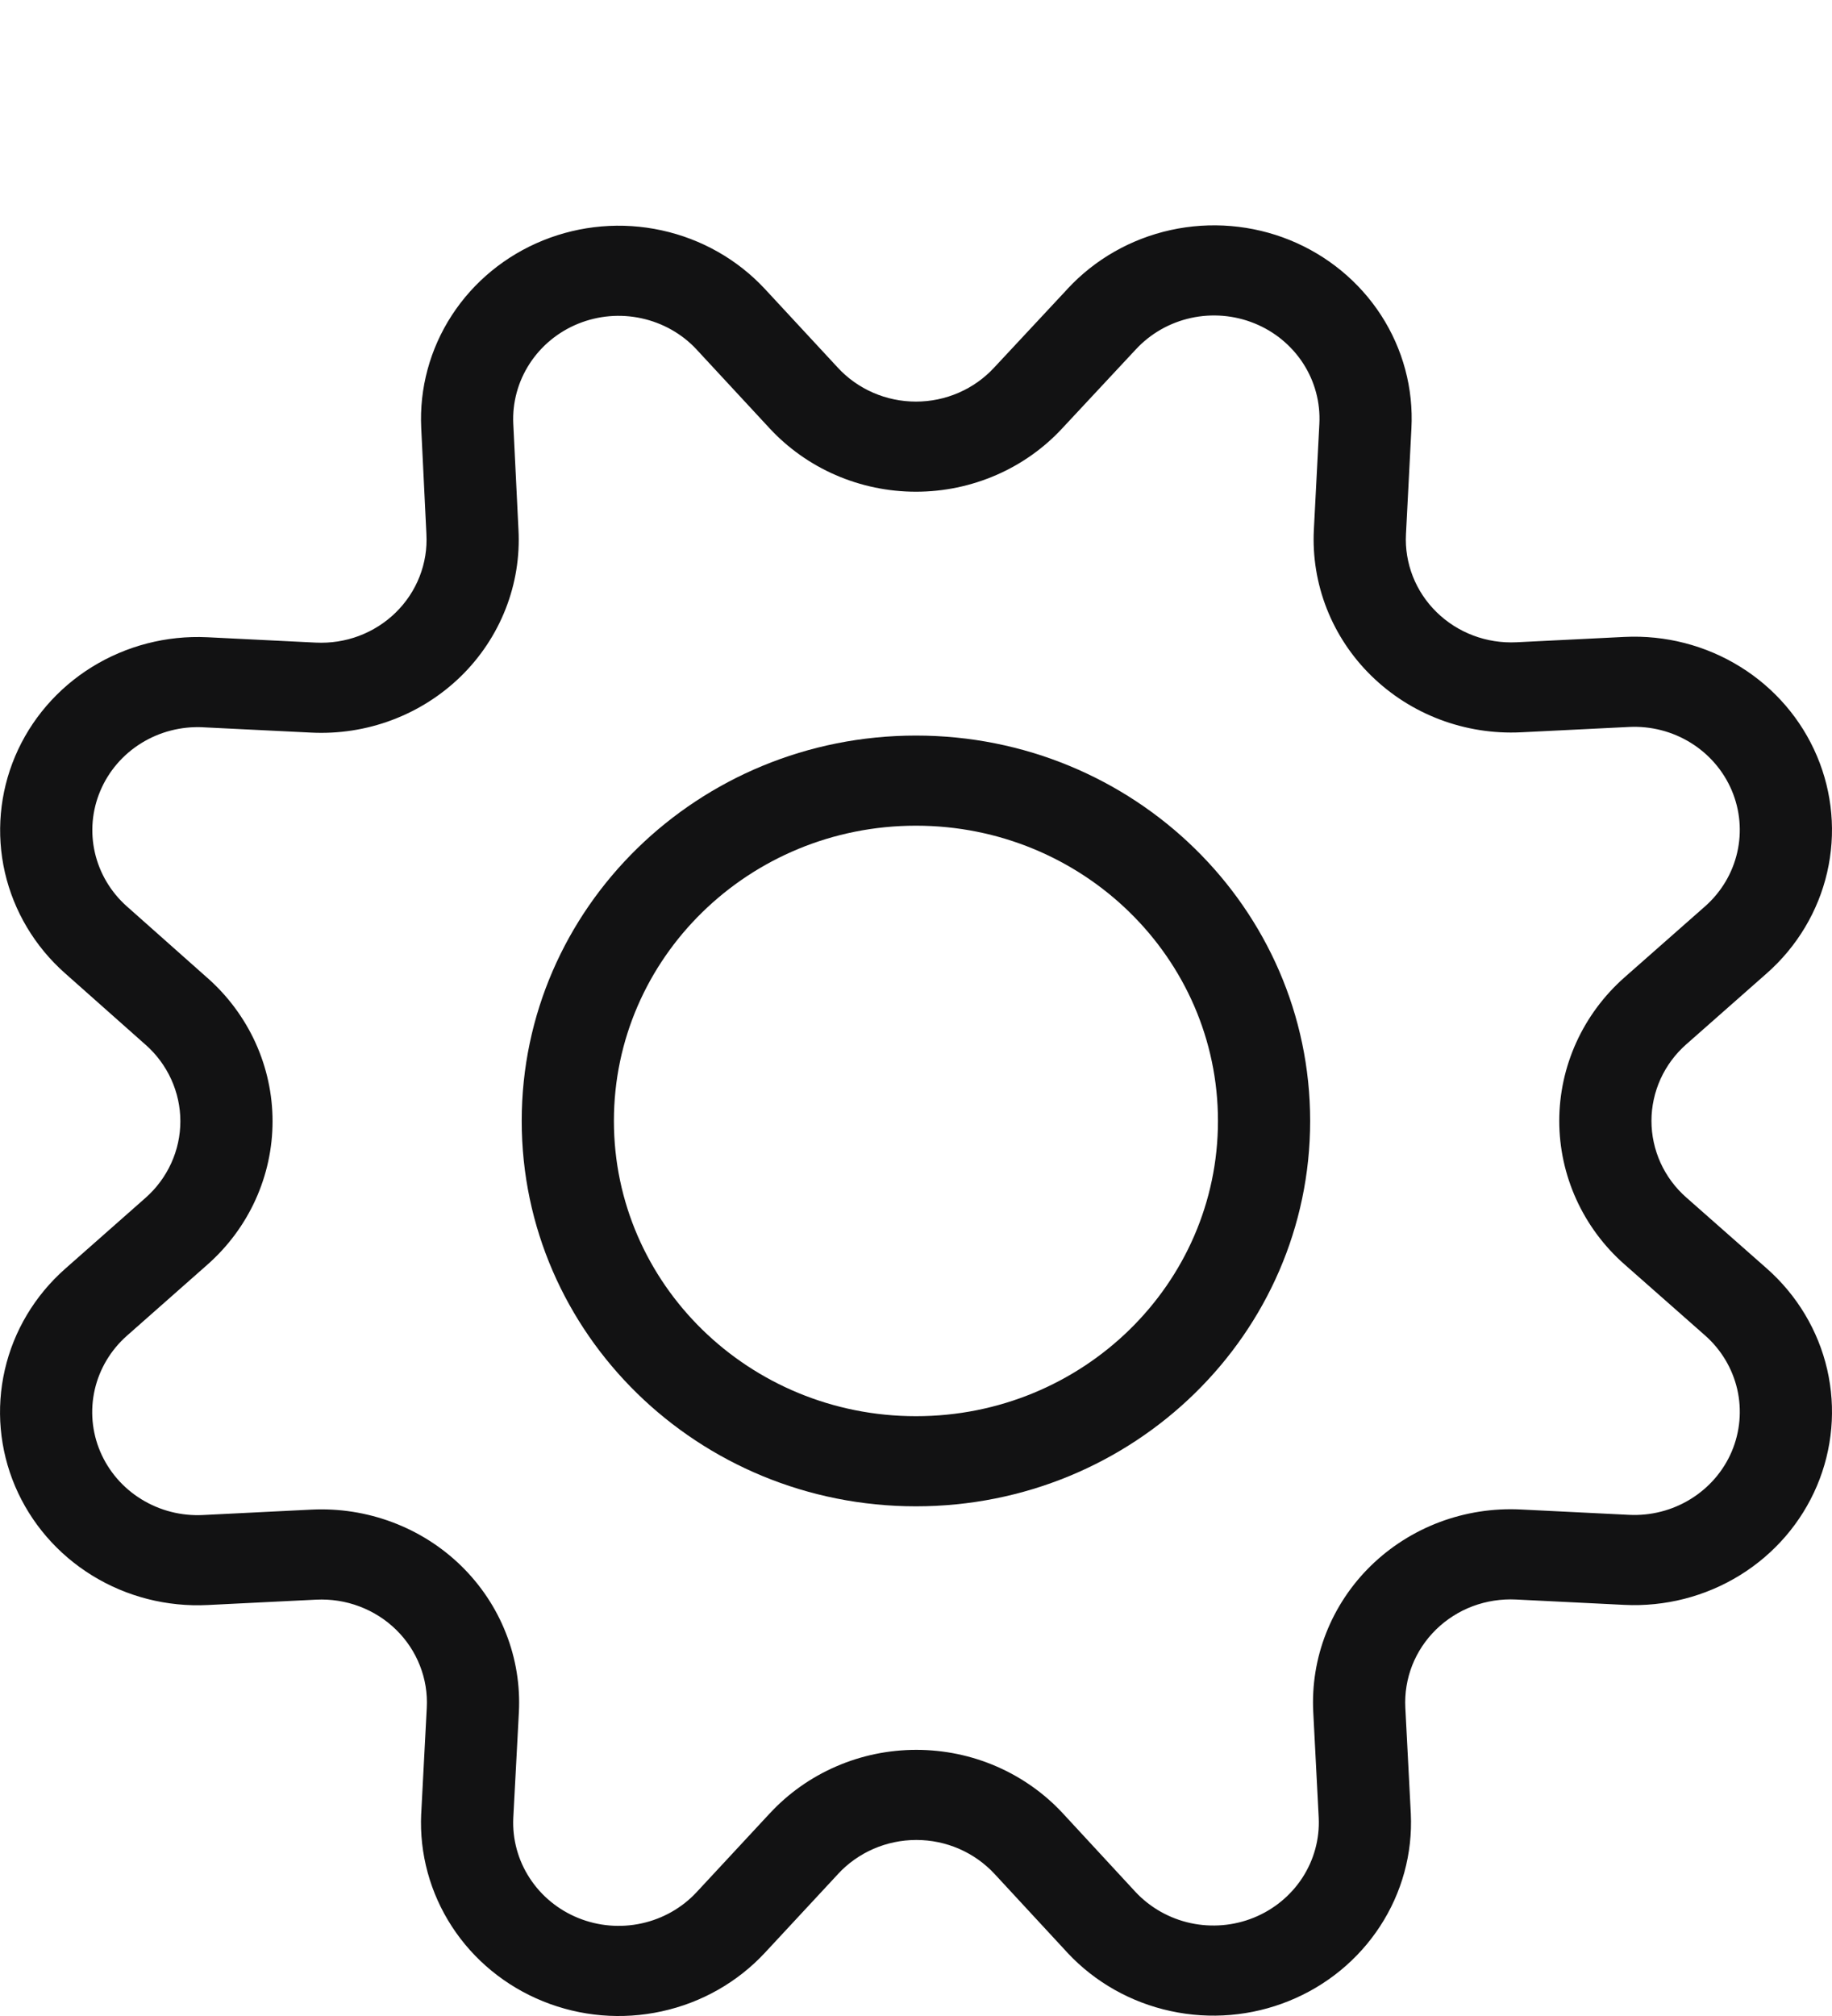 <svg width="40" height="44" viewBox="0 0 40 44" fill="none" xmlns="http://www.w3.org/2000/svg">
<path fill-rule="evenodd" clip-rule="evenodd" d="M27.389 7.057C26.95 6.879 26.465 6.838 26.002 6.94C25.538 7.042 25.118 7.282 24.799 7.627L24.796 7.63L23.202 9.339C23.202 9.34 23.201 9.341 23.2 9.341C22.796 9.779 22.303 10.129 21.752 10.368C21.2 10.608 20.603 10.732 19.999 10.732C19.395 10.732 18.797 10.608 18.245 10.368C17.694 10.129 17.2 9.778 16.796 9.34C16.796 9.34 16.795 9.339 16.795 9.339L15.21 7.629C15.21 7.629 15.21 7.629 15.21 7.628C14.891 7.286 14.472 7.049 14.01 6.948C13.547 6.846 13.065 6.887 12.627 7.064C12.189 7.241 11.818 7.546 11.564 7.937C11.31 8.328 11.185 8.786 11.207 9.248C11.207 9.248 11.207 9.248 11.207 9.248L11.32 11.557C11.352 12.147 11.257 12.736 11.041 13.287C10.825 13.839 10.492 14.341 10.065 14.759C9.637 15.177 9.124 15.503 8.559 15.715C7.995 15.927 7.391 16.02 6.787 15.989C6.787 15.989 6.787 15.989 6.787 15.989L4.426 15.873C4.426 15.872 4.425 15.872 4.425 15.872C3.952 15.851 3.484 15.972 3.084 16.22C2.684 16.468 2.372 16.831 2.191 17.259C2.009 17.687 1.968 18.159 2.072 18.611C2.176 19.062 2.42 19.472 2.771 19.783L4.527 21.342C4.528 21.342 4.528 21.342 4.529 21.343C4.976 21.738 5.334 22.221 5.579 22.759C5.824 23.299 5.951 23.882 5.951 24.472C5.951 25.062 5.824 25.646 5.579 26.185C5.334 26.724 4.976 27.207 4.527 27.603L2.77 29.154C2.77 29.154 2.77 29.154 2.77 29.154C2.418 29.465 2.173 29.876 2.069 30.328C1.965 30.781 2.007 31.255 2.189 31.683C2.372 32.112 2.685 32.475 3.087 32.722C3.489 32.97 3.959 33.09 4.434 33.066L6.799 32.948C7.402 32.918 8.005 33.012 8.569 33.224C9.132 33.435 9.644 33.76 10.071 34.177C10.498 34.595 10.831 35.095 11.047 35.646C11.264 36.196 11.36 36.785 11.329 37.375L11.207 39.68C11.207 39.681 11.207 39.682 11.207 39.682C11.186 40.144 11.311 40.601 11.565 40.99C11.819 41.381 12.19 41.685 12.628 41.862C13.066 42.039 13.548 42.08 14.011 41.978C14.473 41.877 14.892 41.639 15.21 41.297C15.21 41.297 15.21 41.297 15.21 41.297L16.804 39.581C16.804 39.581 16.805 39.581 16.805 39.581C17.209 39.143 17.703 38.793 18.255 38.554C18.806 38.314 19.403 38.191 20.007 38.191C20.611 38.191 21.208 38.314 21.76 38.554C22.311 38.794 22.805 39.143 23.21 39.581L24.795 41.295C24.796 41.295 24.796 41.296 24.797 41.297C25.116 41.636 25.534 41.872 25.994 41.972C26.456 42.072 26.938 42.031 27.375 41.854C27.811 41.677 28.182 41.373 28.436 40.983C28.689 40.594 28.814 40.139 28.793 39.678C28.793 39.677 28.793 39.676 28.793 39.675L28.674 37.371C28.643 36.782 28.738 36.193 28.955 35.642C29.172 35.092 29.504 34.591 29.931 34.174C30.358 33.757 30.87 33.432 31.434 33.22C31.997 33.009 32.6 32.915 33.203 32.945M33.203 32.945L35.567 33.062C36.042 33.086 36.513 32.965 36.914 32.717C37.316 32.469 37.63 32.106 37.812 31.677C37.993 31.247 38.035 30.774 37.931 30.321C37.826 29.868 37.581 29.457 37.228 29.146L35.469 27.595C35.02 27.2 34.662 26.716 34.417 26.177C34.172 25.638 34.045 25.054 34.045 24.464C34.045 23.874 34.172 23.29 34.417 22.751C34.662 22.212 35.02 21.729 35.468 21.333L37.228 19.782C37.228 19.782 37.228 19.782 37.228 19.782C37.58 19.471 37.826 19.061 37.93 18.608C38.035 18.155 37.993 17.682 37.812 17.253C37.63 16.824 37.318 16.461 36.916 16.212C36.516 15.964 36.046 15.843 35.572 15.866C35.572 15.866 35.571 15.866 35.571 15.866L33.208 15.983L33.206 15.983C32.604 16.012 32.003 15.917 31.441 15.705C30.879 15.493 30.369 15.168 29.943 14.751C29.517 14.335 29.185 13.835 28.969 13.286C28.753 12.737 28.657 12.149 28.687 11.561L28.807 9.25C28.831 8.786 28.708 8.326 28.454 7.933C28.2 7.541 27.828 7.234 27.389 7.057M25.559 5.021C26.428 4.83 27.337 4.906 28.16 5.239C28.983 5.573 29.68 6.147 30.156 6.882C30.632 7.618 30.863 8.48 30.817 9.349M30.817 9.349L30.698 11.66C30.698 11.66 30.698 11.66 30.698 11.66C30.681 11.973 30.733 12.287 30.848 12.58C30.963 12.873 31.14 13.139 31.367 13.361C31.594 13.583 31.866 13.757 32.166 13.87C32.466 13.983 32.786 14.033 33.106 14.018C33.107 14.018 33.107 14.018 33.108 14.018L35.47 13.901L35.472 13.901C36.361 13.858 37.242 14.085 37.994 14.551C38.746 15.016 39.332 15.698 39.672 16.502C40.012 17.305 40.09 18.192 39.894 19.041C39.698 19.89 39.238 20.658 38.578 21.241L36.818 22.793C36.818 22.793 36.818 22.793 36.818 22.793C36.578 23.004 36.387 23.262 36.256 23.55C36.126 23.838 36.058 24.149 36.058 24.464C36.058 24.779 36.126 25.09 36.256 25.378C36.387 25.666 36.578 25.924 36.818 26.135L38.577 27.686C39.238 28.27 39.699 29.039 39.895 29.889C40.09 30.738 40.012 31.625 39.671 32.43C39.33 33.234 38.743 33.915 37.99 34.38C37.237 34.845 36.355 35.071 35.465 35.027C35.465 35.027 35.465 35.027 35.465 35.027L33.1 34.91C32.779 34.894 32.457 34.944 32.156 35.056C31.855 35.169 31.582 35.343 31.355 35.565C31.127 35.788 30.95 36.054 30.834 36.348C30.719 36.642 30.668 36.956 30.684 37.27L30.804 39.588C30.844 40.453 30.61 41.309 30.134 42.039C29.658 42.77 28.964 43.34 28.145 43.671C27.327 44.003 26.424 44.08 25.558 43.892C24.693 43.705 23.908 43.262 23.31 42.623L23.306 42.618L21.716 40.9C21.5 40.667 21.236 40.48 20.942 40.352C20.648 40.224 20.329 40.158 20.007 40.158C19.685 40.158 19.366 40.224 19.072 40.352C18.778 40.48 18.514 40.666 18.298 40.9L18.297 40.902L16.7 42.621C16.102 43.263 15.317 43.709 14.45 43.898C13.584 44.088 12.679 44.012 11.859 43.68C11.038 43.349 10.342 42.778 9.866 42.046C9.39 41.314 9.156 40.456 9.196 39.59L9.197 39.584L9.318 37.274C9.335 36.959 9.284 36.645 9.168 36.352C9.053 36.058 8.875 35.791 8.648 35.569C8.42 35.346 8.147 35.173 7.846 35.06C7.546 34.947 7.224 34.897 6.903 34.913L4.539 35.03C3.649 35.075 2.767 34.851 2.014 34.387C1.26 33.923 0.672 33.242 0.33 32.438C-0.011 31.635 -0.09 30.747 0.105 29.898C0.299 29.049 0.759 28.279 1.419 27.695L3.178 26.143C3.178 26.143 3.178 26.143 3.178 26.143C3.417 25.932 3.608 25.674 3.739 25.386C3.87 25.099 3.938 24.787 3.938 24.472C3.938 24.157 3.87 23.846 3.739 23.558C3.608 23.27 3.417 23.012 3.178 22.801L3.176 22.8L1.418 21.24C1.418 21.24 1.418 21.24 1.418 21.24C0.76 20.657 0.302 19.889 0.107 19.042C-0.087 18.195 -0.009 17.309 0.33 16.507C0.67 15.704 1.255 15.024 2.005 14.559C2.756 14.094 3.635 13.866 4.522 13.908L4.525 13.908L6.892 14.025C7.214 14.041 7.536 13.992 7.838 13.879C8.139 13.765 8.412 13.592 8.64 13.369C8.868 13.146 9.046 12.878 9.161 12.584C9.277 12.289 9.327 11.975 9.31 11.66L9.31 11.654L9.197 9.342C9.155 8.475 9.388 7.615 9.864 6.883C10.34 6.15 11.036 5.579 11.857 5.247C12.677 4.915 13.583 4.838 14.449 5.028C15.316 5.217 16.102 5.663 16.7 6.306L16.701 6.307L18.291 8.022C18.506 8.256 18.77 8.443 19.064 8.571C19.358 8.699 19.677 8.765 19.999 8.765C20.321 8.765 20.639 8.699 20.933 8.571C21.228 8.443 21.491 8.256 21.707 8.022L21.711 8.018L23.306 6.308C23.306 6.307 23.307 6.307 23.307 6.306C23.904 5.661 24.691 5.212 25.559 5.021" fill="#121213"/>
<path fill-rule="evenodd" clip-rule="evenodd" d="M19.999 18.021C16.357 18.021 13.404 20.906 13.404 24.465C13.404 28.024 16.357 30.909 19.999 30.909C23.64 30.909 26.593 28.024 26.593 24.465C26.593 20.906 23.64 18.021 19.999 18.021ZM11.391 24.465C11.391 19.82 15.245 16.054 19.999 16.054C24.752 16.054 28.606 19.82 28.606 24.465C28.606 29.11 24.752 32.876 19.999 32.876C15.245 32.876 11.391 29.11 11.391 24.465Z" fill="#121213"/>
</svg>
